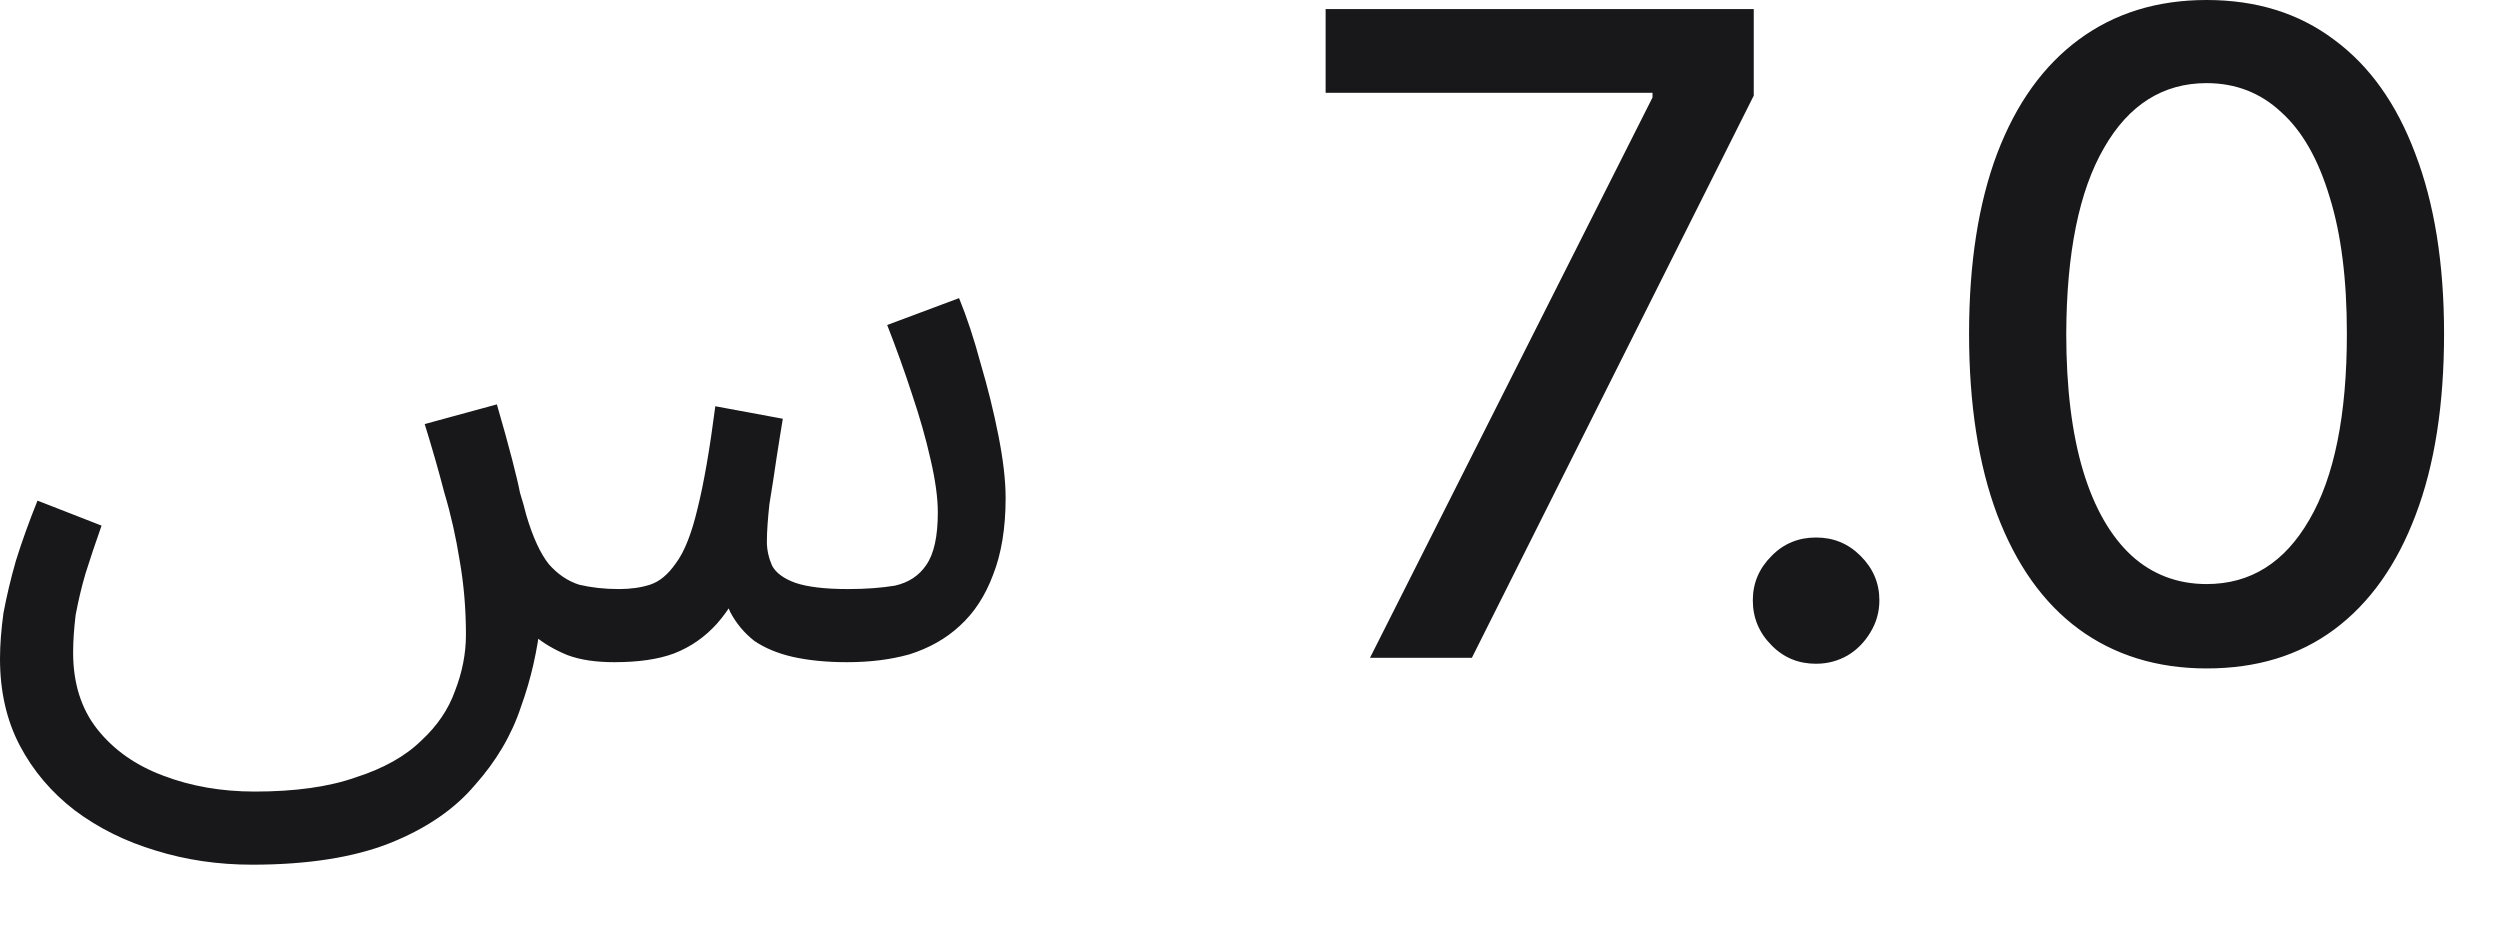 <?xml version="1.0" encoding="utf-8"?>
<svg xmlns="http://www.w3.org/2000/svg" fill="none" height="100%" overflow="visible" preserveAspectRatio="none" style="display: block;" viewBox="0 0 8 3" width="100%">
<path d="M0.807 2.767C0.698 2.767 0.596 2.752 0.499 2.722C0.402 2.693 0.315 2.65 0.239 2.593C0.165 2.536 0.106 2.467 0.063 2.385C0.021 2.305 0 2.212 0 2.108C0 2.062 0.004 2.014 0.011 1.962C0.021 1.909 0.034 1.853 0.051 1.794C0.07 1.733 0.093 1.669 0.12 1.602L0.325 1.682C0.306 1.736 0.289 1.786 0.274 1.834C0.26 1.881 0.25 1.926 0.242 1.968C0.237 2.01 0.234 2.05 0.234 2.088C0.234 2.185 0.259 2.267 0.311 2.333C0.364 2.4 0.434 2.449 0.522 2.482C0.611 2.516 0.709 2.533 0.815 2.533C0.944 2.533 1.053 2.518 1.14 2.487C1.227 2.459 1.297 2.42 1.348 2.37C1.399 2.323 1.435 2.27 1.456 2.211C1.479 2.152 1.491 2.092 1.491 2.031C1.491 1.947 1.484 1.868 1.471 1.794C1.459 1.719 1.443 1.647 1.422 1.577C1.403 1.504 1.382 1.431 1.359 1.357L1.59 1.294C1.611 1.366 1.627 1.425 1.639 1.471C1.65 1.515 1.659 1.55 1.664 1.577C1.672 1.603 1.679 1.627 1.684 1.648C1.705 1.719 1.729 1.771 1.756 1.805C1.784 1.837 1.816 1.859 1.853 1.871C1.891 1.88 1.933 1.885 1.981 1.885C2.019 1.885 2.052 1.88 2.08 1.871C2.111 1.861 2.138 1.838 2.163 1.802C2.19 1.766 2.213 1.708 2.232 1.628C2.252 1.548 2.271 1.439 2.289 1.3L2.505 1.34C2.499 1.374 2.493 1.416 2.485 1.465C2.478 1.515 2.47 1.564 2.462 1.614C2.457 1.661 2.454 1.701 2.454 1.734C2.454 1.76 2.46 1.786 2.471 1.811C2.484 1.834 2.509 1.852 2.545 1.865C2.583 1.878 2.639 1.885 2.713 1.885C2.772 1.885 2.822 1.881 2.864 1.874C2.908 1.864 2.941 1.842 2.964 1.808C2.989 1.772 3.001 1.716 3.001 1.64C3.001 1.592 2.993 1.536 2.978 1.471C2.963 1.404 2.943 1.334 2.918 1.26C2.894 1.186 2.867 1.112 2.839 1.04L3.069 0.954C3.094 1.015 3.117 1.085 3.138 1.163C3.161 1.241 3.18 1.318 3.195 1.394C3.21 1.47 3.218 1.537 3.218 1.594C3.218 1.691 3.204 1.773 3.178 1.839C3.153 1.906 3.118 1.96 3.072 2.002C3.027 2.044 2.973 2.074 2.91 2.094C2.849 2.111 2.783 2.119 2.71 2.119C2.644 2.119 2.586 2.113 2.537 2.102C2.489 2.091 2.448 2.074 2.414 2.051C2.382 2.026 2.356 1.995 2.337 1.959C2.32 1.921 2.308 1.877 2.3 1.828H2.397C2.366 1.897 2.332 1.953 2.294 1.996C2.256 2.038 2.211 2.07 2.157 2.091C2.106 2.11 2.042 2.119 1.966 2.119C1.908 2.119 1.857 2.112 1.815 2.096C1.774 2.079 1.738 2.058 1.71 2.034C1.683 2.007 1.663 1.977 1.647 1.945C1.632 1.911 1.621 1.877 1.613 1.842L1.73 1.988C1.72 2.079 1.7 2.171 1.667 2.262C1.637 2.353 1.587 2.437 1.519 2.513C1.453 2.591 1.361 2.653 1.245 2.699C1.13 2.744 0.983 2.767 0.807 2.767ZM4.384 2.105L5.288 0.312V0.297H4.242V0.029H5.612V0.306L4.71 2.105H4.384ZM5.811 2.124C5.756 2.124 5.708 2.105 5.669 2.065C5.629 2.025 5.609 1.977 5.609 1.921C5.609 1.866 5.629 1.819 5.669 1.779C5.708 1.739 5.756 1.72 5.811 1.72C5.867 1.72 5.914 1.739 5.954 1.779C5.994 1.819 6.014 1.866 6.014 1.921C6.014 1.959 6.004 1.993 5.985 2.024C5.967 2.054 5.943 2.079 5.913 2.097C5.882 2.115 5.848 2.124 5.811 2.124ZM7.061 2.139C6.902 2.139 6.765 2.096 6.652 2.013C6.538 1.929 6.452 1.807 6.391 1.647C6.331 1.487 6.301 1.293 6.301 1.068C6.301 0.843 6.331 0.65 6.391 0.491C6.452 0.331 6.539 0.21 6.653 0.126C6.767 0.042 6.903 0 7.061 0C7.22 0 7.356 0.042 7.469 0.127C7.583 0.211 7.669 0.332 7.729 0.492C7.79 0.651 7.821 0.843 7.821 1.068C7.821 1.294 7.791 1.488 7.73 1.648C7.67 1.807 7.584 1.929 7.47 2.014C7.357 2.098 7.221 2.139 7.061 2.139ZM7.061 1.869C7.202 1.869 7.311 1.8 7.39 1.663C7.47 1.526 7.51 1.327 7.51 1.068C7.51 0.895 7.492 0.75 7.455 0.631C7.419 0.511 7.368 0.42 7.3 0.359C7.234 0.297 7.154 0.266 7.061 0.266C6.922 0.266 6.812 0.335 6.733 0.473C6.653 0.611 6.613 0.809 6.612 1.068C6.612 1.241 6.63 1.387 6.666 1.507C6.702 1.626 6.754 1.716 6.821 1.778C6.887 1.838 6.968 1.869 7.061 1.869Z" fill="#18181B" id="Vector"/>
</svg>